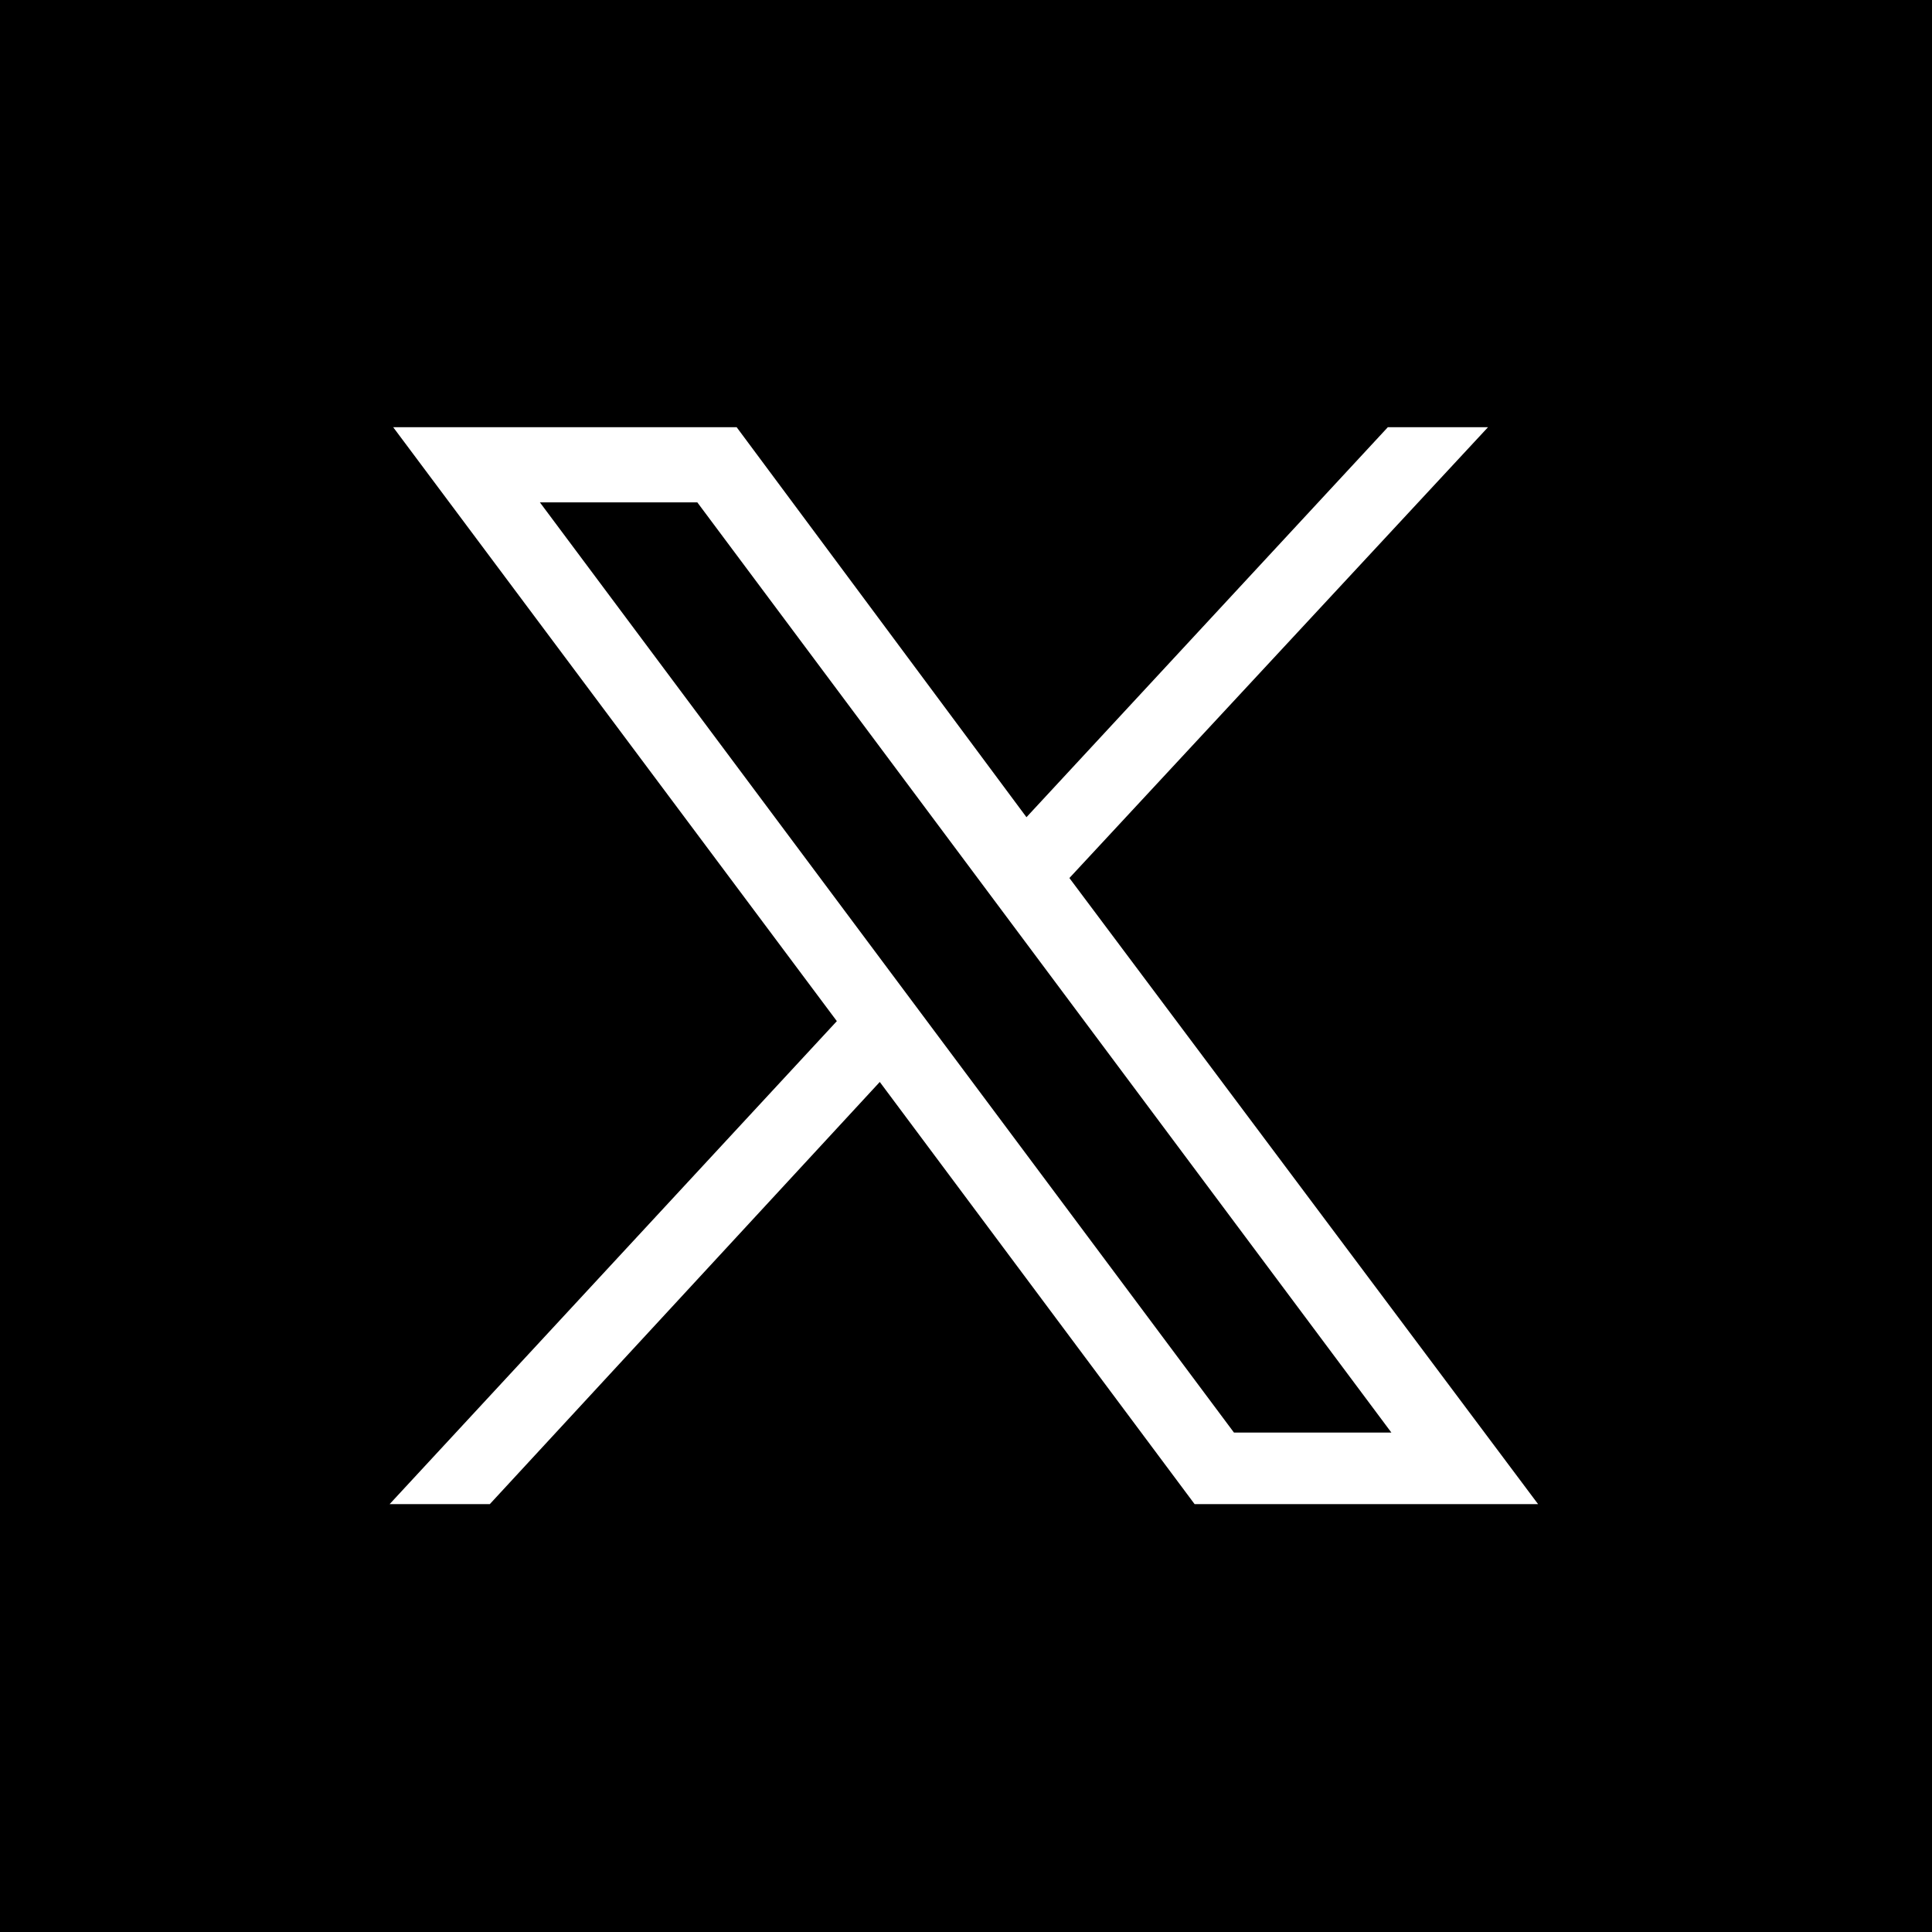 <?xml version="1.0" encoding="utf-8"?>
<!-- Generator: Adobe Illustrator 27.7.0, SVG Export Plug-In . SVG Version: 6.00 Build 0)  -->
<svg version="1.1" id="Layer_1" xmlns="http://www.w3.org/2000/svg" xmlns:xlink="http://www.w3.org/1999/xlink" x="0px" y="0px"
	 viewBox="0 0 54 54" style="enable-background:new 0 0 54 54;" xml:space="preserve">
<style type="text/css">
	.st0{fill:#FFFFFF;}
</style>
<rect y="0" width="54" height="54"/>
<g id="layer1" transform="translate(52.39,-25.059)">
	<path id="path1009" class="st0" d="M-41.4,37L-29,53.6l-12.5,13.5h2.8l10.9-11.8l8.8,11.8h9.6l-13.1-17.5L-10.8,37h-2.8l-10.1,10.9
		L-31.8,37H-41.4z M-37.3,39.1h4.4l19.4,26h-4.4L-37.3,39.1z"/>
</g>
</svg>
